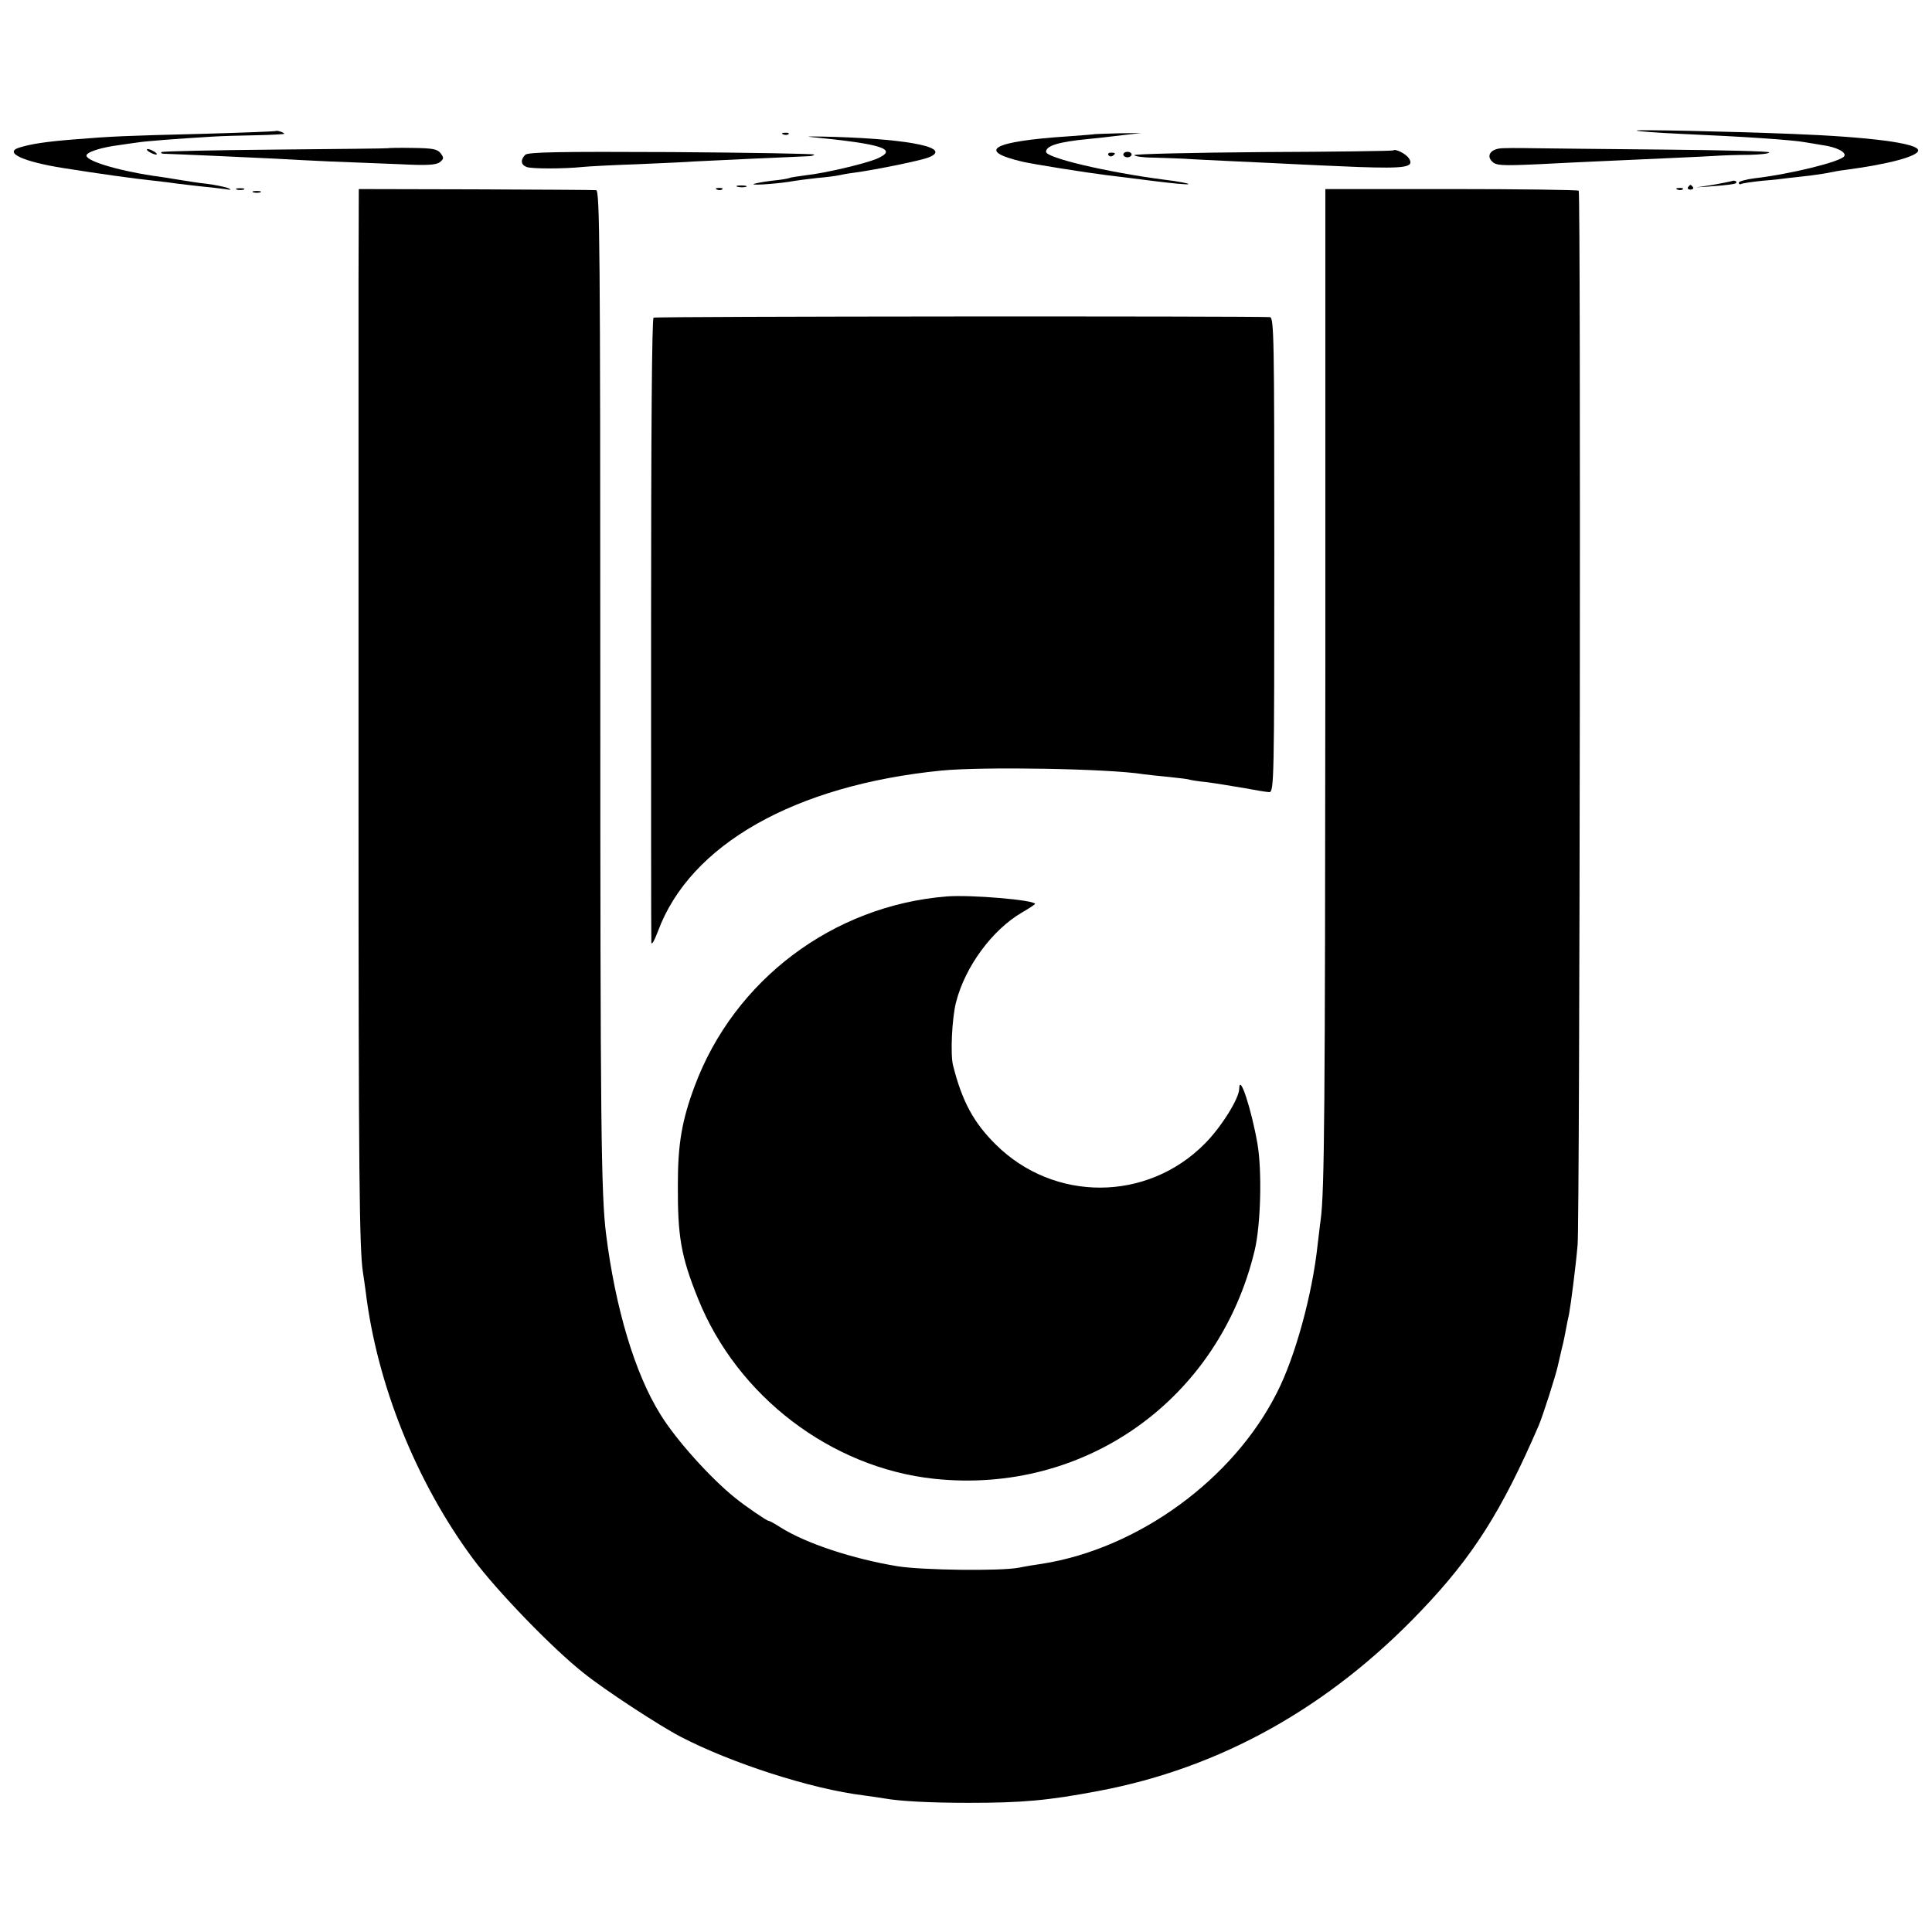 <?xml version="1.0" standalone="no"?>
<!DOCTYPE svg PUBLIC "-//W3C//DTD SVG 20010904//EN"
 "http://www.w3.org/TR/2001/REC-SVG-20010904/DTD/svg10.dtd">
<svg version="1.0" xmlns="http://www.w3.org/2000/svg"
 width="700pt" height="700pt" viewBox="0 0 700 700"
 preserveAspectRatio="xMidYMid meet">
<g transform="translate(0,700) scale(0.1,-0.1)"
fill="#000000" stroke="none">
<path d="M998 6525 c-1 -1 -122 -6 -268 -10 -281 -7 -325 -9 -460 -20 -101 -8
-156 -16 -201 -30 -56 -18 15 -51 161 -74 126 -20 253 -38 330 -46 30 -3 66
-8 80 -10 14 -2 52 -6 85 -10 33 -3 74 -8 90 -10 23 -4 26 -3 10 4 -11 4 -45
11 -75 15 -30 3 -80 11 -110 16 -30 5 -68 11 -85 13 -138 21 -252 57 -241 76
8 13 60 28 116 35 25 4 56 8 70 10 23 4 135 13 270 21 30 2 101 4 158 5 56 1
102 4 102 5 0 5 -28 14 -32 10z"/>
<path d="M5930 6527 c3 -3 75 -8 160 -12 230 -10 408 -22 454 -31 11 -2 38 -6
60 -10 51 -7 87 -26 78 -40 -13 -20 -195 -65 -325 -80 -31 -4 -57 -11 -57 -16
0 -5 3 -7 8 -5 4 3 39 8 77 12 39 3 81 8 95 10 14 1 50 6 80 9 30 4 62 9 70
11 8 2 35 7 60 10 152 20 260 49 260 70 0 26 -174 49 -461 60 -232 9 -564 16
-559 12z"/>
<path d="M2838 6513 c7 -3 16 -2 19 1 4 3 -2 6 -13 5 -11 0 -14 -3 -6 -6z"/>
<path d="M3967 6514 c-1 -1 -45 -4 -97 -8 -274 -18 -336 -52 -165 -92 39 -9
227 -39 307 -49 18 -2 91 -11 161 -20 71 -9 131 -15 133 -12 3 2 -37 10 -88
16 -207 27 -428 79 -428 101 0 22 46 36 150 46 30 3 87 9 125 14 l70 8 -83 -1
c-46 -1 -84 -3 -85 -3z"/>
<path d="M2935 6504 c266 -26 322 -45 240 -80 -45 -18 -183 -51 -255 -59 -30
-4 -57 -8 -60 -10 -3 -2 -33 -7 -65 -10 -33 -4 -62 -10 -65 -12 -5 -6 104 3
145 11 11 2 49 7 85 11 36 3 72 8 80 10 8 2 35 7 60 10 79 11 234 43 263 54
89 34 -55 66 -338 75 -71 2 -112 2 -90 0z"/>
<path d="M1406 6463 c-1 -1 -185 -3 -408 -5 -224 -2 -410 -6 -413 -9 -3 -3 1
-6 7 -6 39 -1 353 -15 408 -18 36 -2 124 -7 195 -10 72 -3 186 -7 255 -10 95
-5 129 -3 143 7 15 12 16 16 4 32 -12 16 -28 19 -101 20 -48 1 -89 0 -90 -1z"/>
<path d="M5433 6462 c-34 -5 -47 -27 -27 -47 15 -15 34 -16 168 -10 83 4 176
9 206 10 263 12 383 17 430 20 30 2 88 4 128 4 39 1 72 4 72 9 0 4 -170 8
-378 10 -207 2 -422 4 -477 5 -55 1 -110 1 -122 -1z"/>
<path d="M540 6450 c8 -5 20 -10 25 -10 6 0 3 5 -5 10 -8 5 -19 10 -25 10 -5
0 -3 -5 5 -10z"/>
<path d="M5048 6455 c-2 -2 -214 -5 -471 -6 -257 -2 -467 -7 -467 -11 0 -4 30
-9 68 -9 37 -1 87 -3 112 -4 25 -2 113 -6 195 -10 83 -4 177 -8 210 -10 33 -2
134 -6 225 -10 173 -6 205 -1 185 31 -11 17 -49 36 -57 29z"/>
<path d="M1903 6439 c-18 -18 -16 -36 5 -44 17 -7 135 -7 202 0 19 2 109 7
200 10 91 4 183 8 205 10 53 3 384 18 413 19 12 0 22 3 22 6 0 3 -233 7 -517
9 -408 2 -521 0 -530 -10z"/>
<path d="M4016 6438 c3 -5 10 -6 15 -3 13 9 11 12 -6 12 -8 0 -12 -4 -9 -9z"/>
<path d="M4070 6440 c0 -5 7 -10 15 -10 8 0 15 5 15 10 0 6 -7 10 -15 10 -8 0
-15 -4 -15 -10z"/>
<path d="M6275 6344 c-6 -2 -37 -8 -70 -14 l-60 -9 70 5 c38 3 71 7 74 10 7 6
-3 12 -14 8z"/>
<path d="M2673 6323 c9 -2 23 -2 30 0 6 3 -1 5 -18 5 -16 0 -22 -2 -12 -5z"/>
<path d="M6116 6322 c-3 -5 1 -9 9 -9 8 0 12 4 9 9 -3 4 -7 8 -9 8 -2 0 -6 -4
-9 -8z"/>
<path d="M858 6313 c6 -2 18 -2 25 0 6 3 1 5 -13 5 -14 0 -19 -2 -12 -5z"/>
<path d="M1299 5980 c0 -184 0 -1021 0 -1859 0 -1371 3 -1647 16 -1731 2 -14
7 -45 10 -70 41 -336 183 -690 389 -968 86 -116 288 -325 401 -414 76 -61 270
-188 350 -230 184 -96 475 -190 664 -213 30 -4 63 -9 75 -11 55 -10 165 -16
306 -16 191 0 286 8 470 43 442 83 836 303 1170 654 187 196 291 360 425 670
15 35 61 179 69 215 3 14 10 43 15 65 6 22 12 54 15 70 3 17 8 41 11 54 7 39
24 170 31 251 8 86 12 3808 4 3819 -3 3 -210 6 -461 6 l-457 0 0 -1740 c-1
-1593 -3 -1893 -17 -1995 -3 -19 -7 -60 -11 -90 -19 -179 -81 -406 -147 -535
-158 -315 -503 -566 -852 -621 -22 -3 -59 -9 -83 -14 -70 -13 -350 -9 -439 5
-164 27 -333 83 -425 141 -20 13 -40 24 -44 24 -6 0 -84 53 -123 85 -89 72
-212 209 -268 300 -92 147 -163 383 -197 653 -18 142 -21 394 -21 2004 0 1573
-2 1778 -15 1779 -8 1 -205 2 -438 3 l-422 1 -1 -335z"/>
<path d="M2598 6313 c7 -3 16 -2 19 1 4 3 -2 6 -13 5 -11 0 -14 -3 -6 -6z"/>
<path d="M6078 6313 c7 -3 16 -2 19 1 4 3 -2 6 -13 5 -11 0 -14 -3 -6 -6z"/>
<path d="M918 6303 c6 -2 18 -2 25 0 6 3 1 5 -13 5 -14 0 -19 -2 -12 -5z"/>
<path d="M2368 5849 c-6 -4 -9 -405 -9 -1125 0 -615 0 -1128 1 -1139 1 -11 11
7 24 41 116 314 496 529 1026 582 152 15 608 7 732 -13 13 -2 54 -6 93 -10 38
-4 72 -8 75 -10 3 -1 31 -6 63 -9 31 -4 91 -14 133 -21 42 -8 84 -15 93 -15
17 0 18 48 18 860 0 784 -1 860 -16 861 -81 4 -2225 3 -2233 -2z"/>
<path d="M3430 3752 c-412 -33 -770 -303 -913 -687 -46 -123 -61 -209 -61
-355 -1 -190 11 -261 73 -415 142 -354 482 -613 856 -653 547 -58 1032 288
1161 828 22 92 27 287 10 386 -22 126 -65 257 -66 200 0 -36 -66 -141 -125
-200 -209 -211 -546 -212 -757 -3 -80 79 -122 156 -155 287 -10 39 -4 172 11
229 33 129 131 262 239 325 26 15 47 29 47 31 0 14 -234 34 -320 27z"/>
</g>
</svg>
